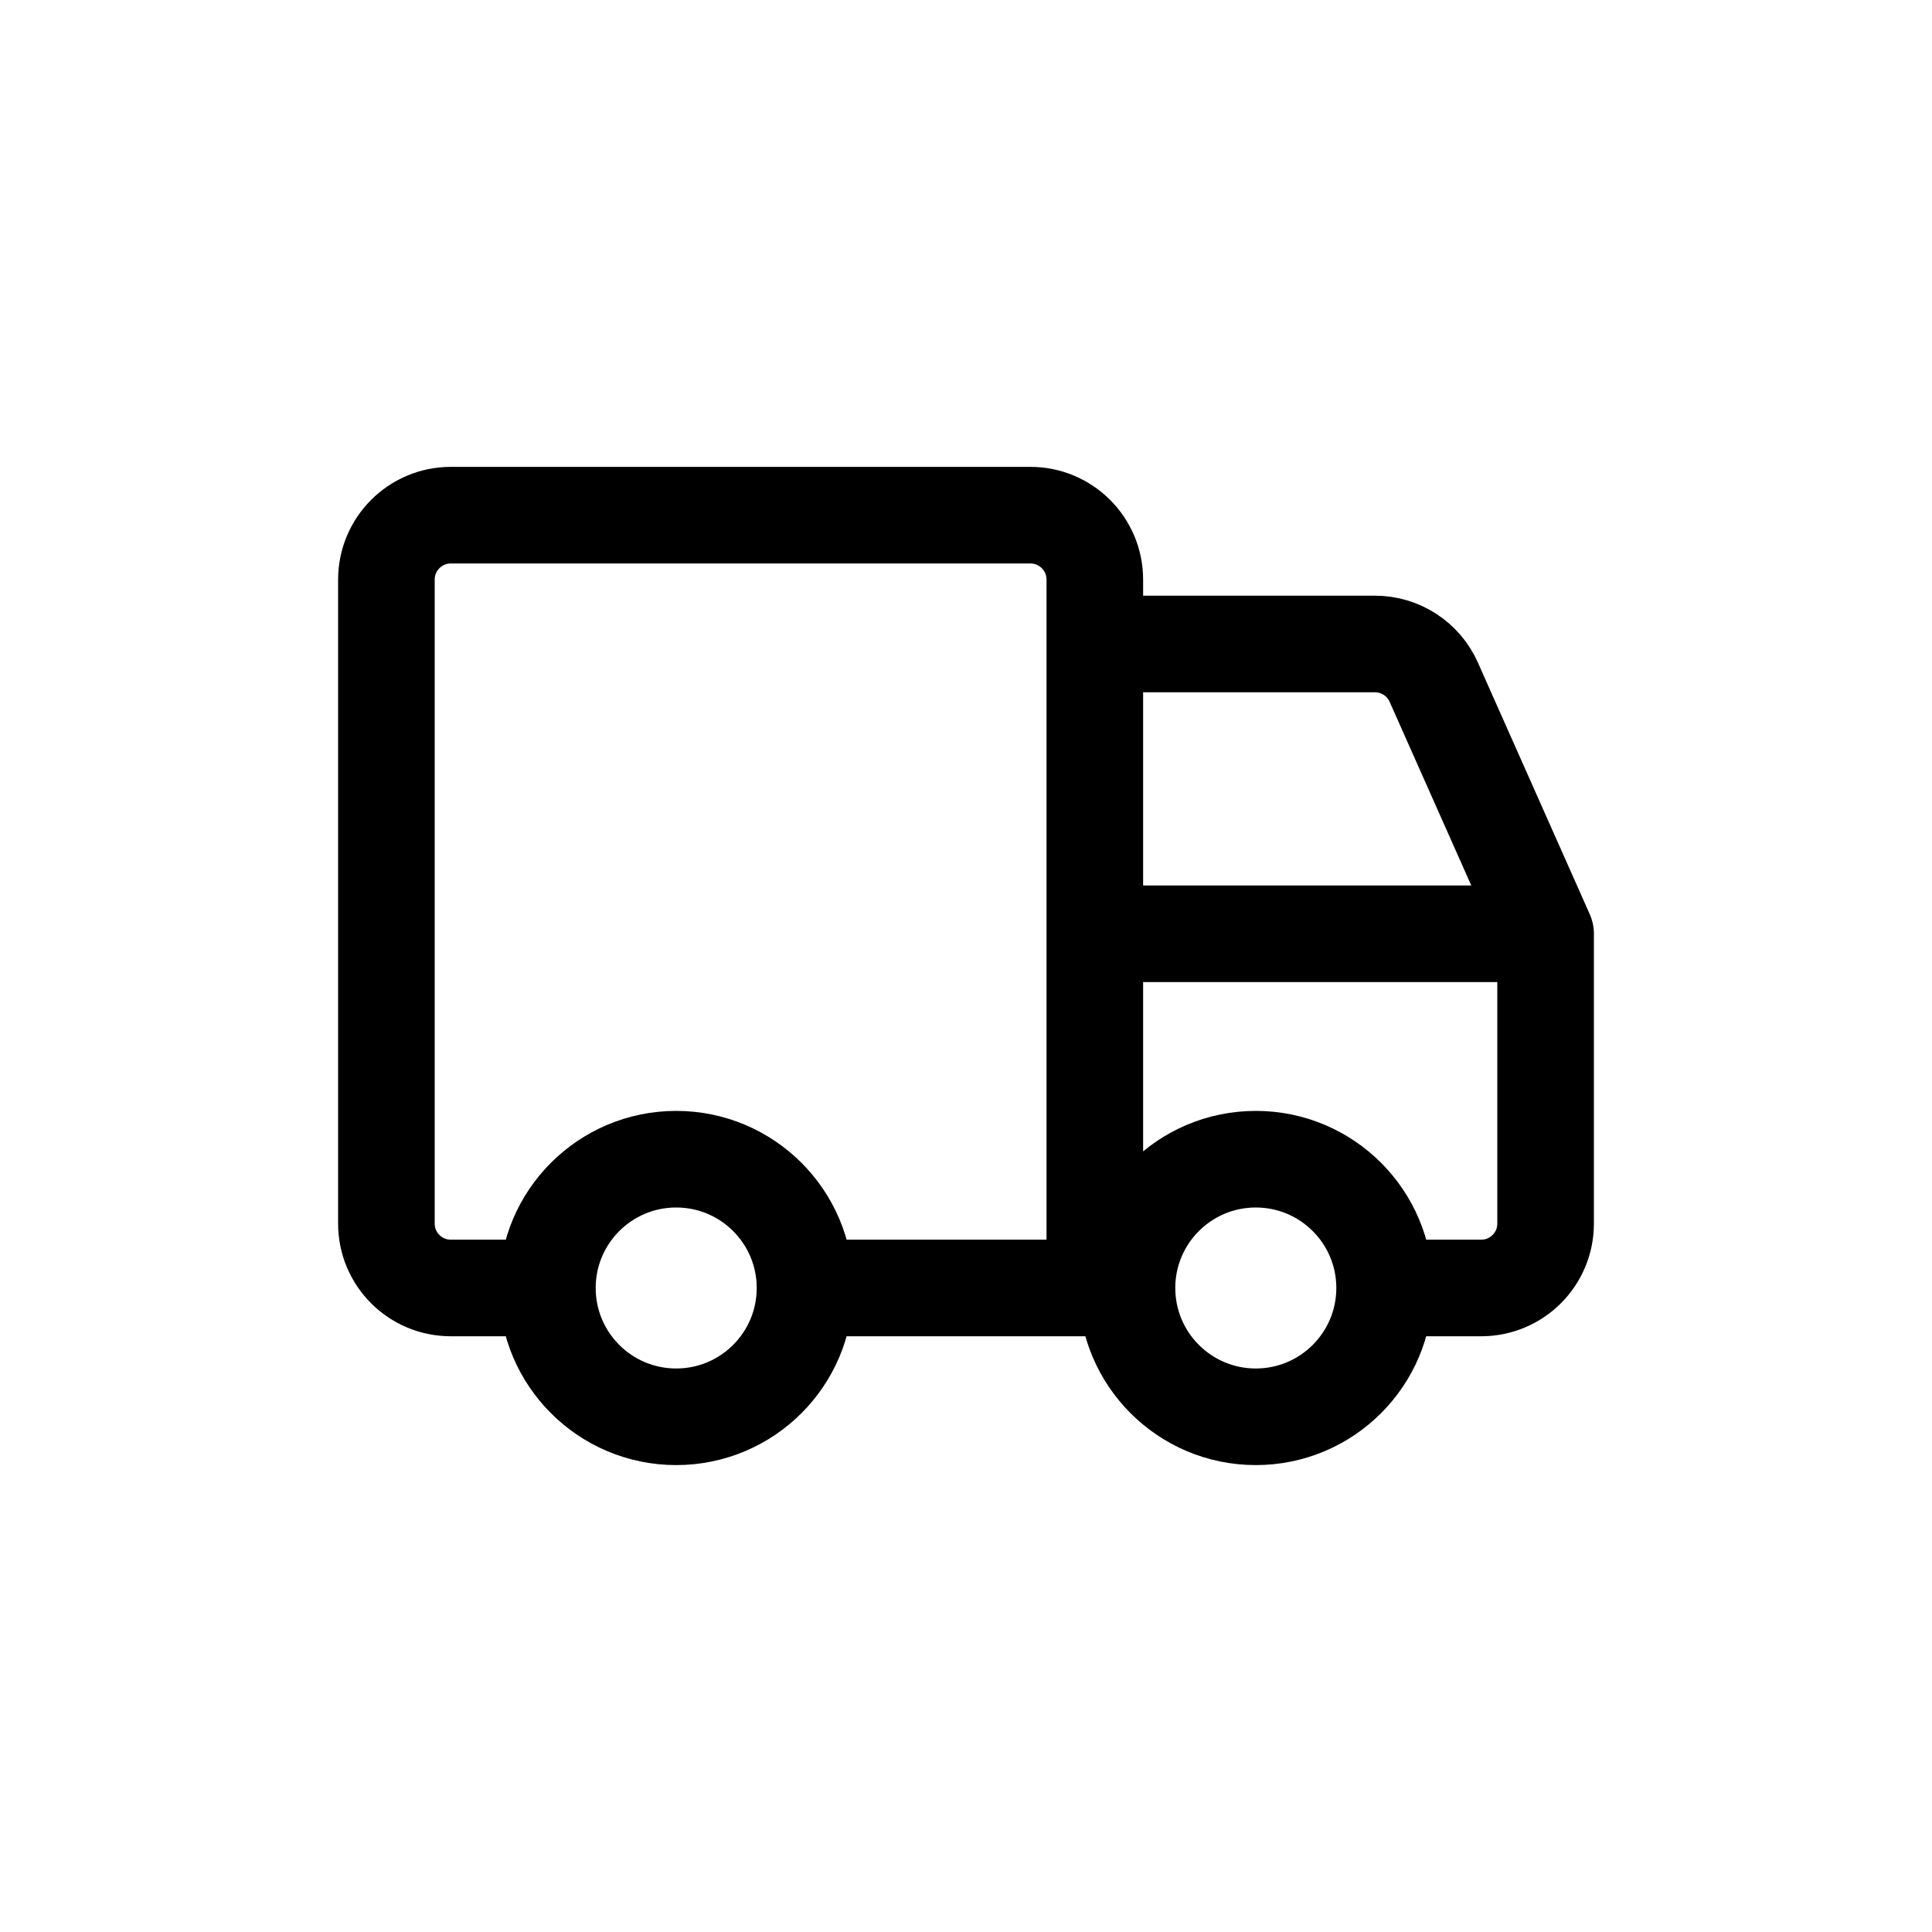 <svg xmlns="http://www.w3.org/2000/svg" fill="none" viewBox="0 0 40 40" height="40" width="40">
<path stroke-linejoin="round" stroke-linecap="round" stroke-width="2" stroke="black" d="M32 19.333V25.333C32 26.07 31.403 26.666 30.667 26.666H28.667M32 19.333H22.667M32 19.333L29.685 14.125C29.471 13.643 28.994 13.333 28.467 13.333H22.667M11.333 26.666H9.333C8.597 26.666 8 26.07 8 25.333V12C8 11.264 8.597 10.666 9.333 10.666H21.333C22.07 10.666 22.667 11.264 22.667 12V13.333M11.333 26.666C11.333 28.139 12.527 29.333 14 29.333C15.473 29.333 16.667 28.139 16.667 26.666M11.333 26.666C11.333 25.194 12.527 24 14 24C15.473 24 16.667 25.194 16.667 26.666M16.667 26.666H22.667M22.667 26.666H23.333M22.667 26.666V19.333M23.333 26.666C23.333 28.139 24.527 29.333 26 29.333C27.473 29.333 28.667 28.139 28.667 26.666M23.333 26.666C23.333 25.194 24.527 24 26 24C27.473 24 28.667 25.194 28.667 26.666M22.667 19.333V13.333"></path>
</svg>

